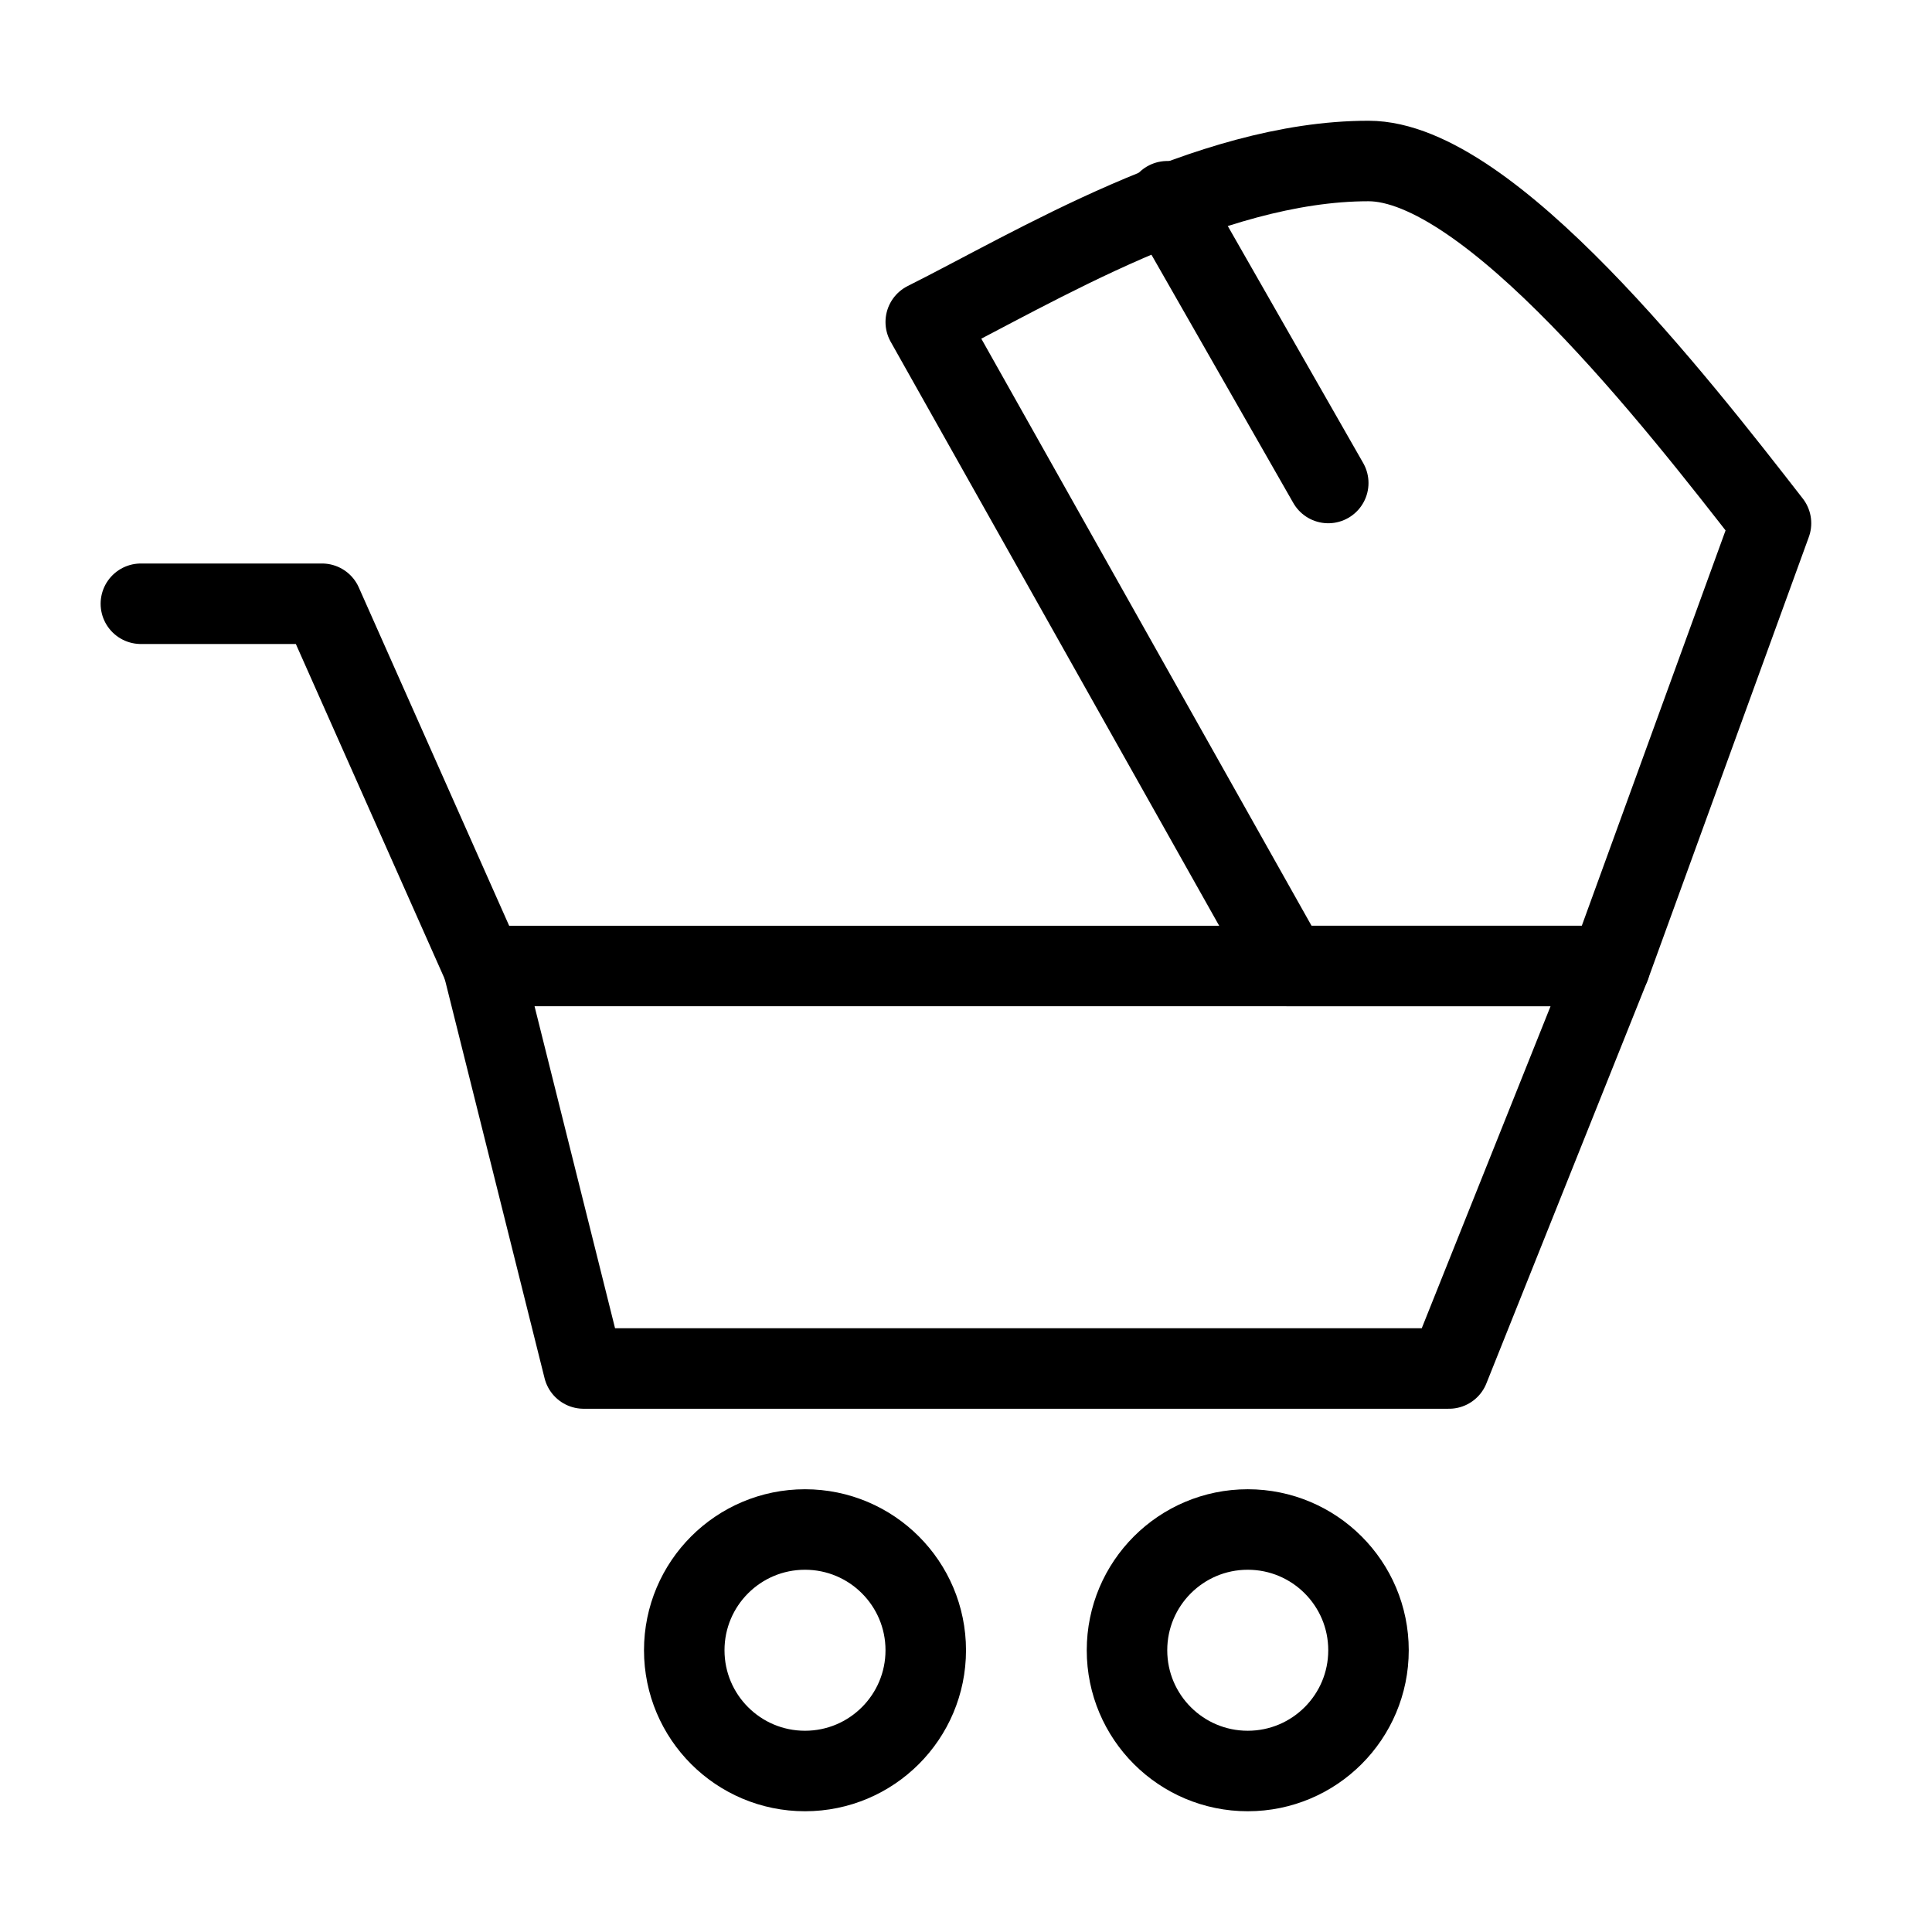 <svg viewBox="0 0 48 48" fill="none" xmlns="http://www.w3.org/2000/svg"><path d="M40 24H12L14.5 34H36L40 24Z" fill="none" stroke="currentColor" stroke-width="2" stroke-linecap="round" stroke-linejoin="round"/><path d="M12 24L8 15H3.5" stroke="currentColor" stroke-width="2" stroke-linecap="round" stroke-linejoin="round"/><circle cx="20" cy="41" r="3" fill="none" stroke="currentColor" stroke-width="2" stroke-linecap="round" stroke-linejoin="round"/><circle cx="31" cy="41" r="3" fill="none" stroke="currentColor" stroke-width="2" stroke-linecap="round" stroke-linejoin="round"/><path d="M23 8L32 24H40L44 13C41.667 10 37 4 34 4C30 4 25.667 6.667 23 8Z" fill="none" stroke="currentColor" stroke-width="2" stroke-linecap="round" stroke-linejoin="round"/><path d="M29 5L33 12" stroke="currentColor" stroke-width="2" stroke-linecap="round" stroke-linejoin="round"/></svg>